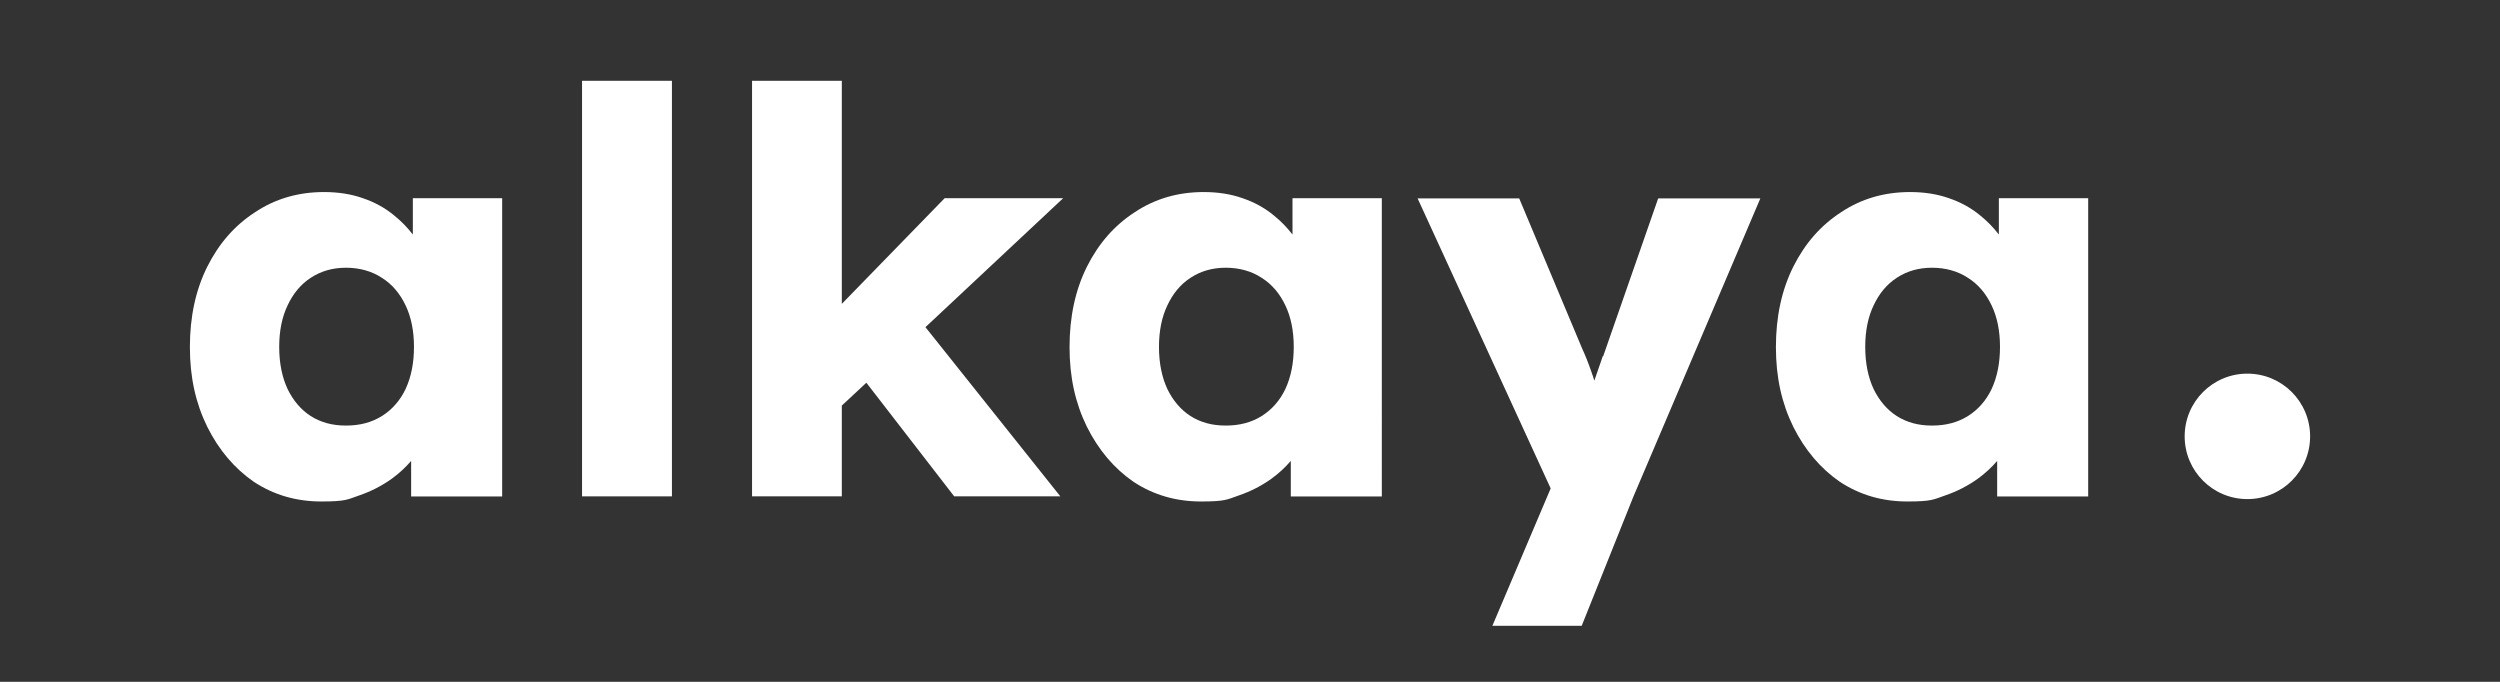 <?xml version="1.0" encoding="UTF-8"?>
<svg id="Ebene_1" xmlns="http://www.w3.org/2000/svg" version="1.1" viewBox="0 0 2200 600">
  <rect x="0" y="0" width="2200" height="600" fill="#333333" stroke="none"/>
  <!-- Generator: Adobe Illustrator 29.1.0, SVG Export Plug-In . SVG Version: 2.1.0 Build 142)  -->
  <defs>
    <style>
      .st0 {
        fill: #fff;
      }
    </style>
  </defs>
  <path class="st0" d="M363.3,206.4c-4.8-6.2-10.2-11.8-16.3-16.7-7.9-6.6-17.1-11.7-27.7-15.3-10.2-3.6-21.6-5.4-34.1-5.4-22.7,0-43,5.9-60.8,17.8-17.8,11.5-31.8,27.5-42,47.9-10.2,20.4-15.3,44-15.3,70.7s5.1,49.4,15.3,70.2c10.2,20.4,23.9,36.6,41,48.4,17.5,11.5,37.2,17.3,59.3,17.3s23.1-1.8,33.6-5.4c10.5-3.6,20.1-8.6,28.7-14.8,6.3-4.6,11.9-9.8,16.8-15.5v31.3h80.1V174.4h-78.6v32h0ZM356.9,342.4c-4.9,10.2-11.9,18.1-20.8,23.7-8.9,5.6-19.4,8.4-31.6,8.4s-22.2-2.8-31.1-8.4c-8.6-5.6-15.3-13.5-20.3-23.7-4.9-10.5-7.4-22.9-7.4-37.1s2.5-26.4,7.4-36.6c4.9-10.5,11.7-18.6,20.3-24.2,8.9-5.9,19.3-8.9,31.1-8.9s22.7,3,31.6,8.9c8.9,5.6,15.8,13.7,20.8,24.2,4.9,10.2,7.4,22.4,7.4,36.6s-2.5,26.5-7.4,37.1"/>
  <rect class="st0" x="512.2" y="71.1" width="79.1" height="365.7"/>
  <polygon class="st0" points="831.3 174.4 740.8 267.4 740.8 71.1 661.8 71.1 661.8 436.8 740.8 436.8 740.8 356.9 762.4 336.8 839.7 436.8 933.1 436.8 814.4 287.9 935.6 174.4 831.3 174.4"/>
  <path class="st0" d="M1137.4,206.4c-4.8-6.2-10.2-11.8-16.3-16.7-7.9-6.6-17.1-11.7-27.7-15.3-10.2-3.6-21.6-5.4-34.1-5.4-22.7,0-43,5.9-60.8,17.8-17.8,11.5-31.8,27.5-42,47.9-10.2,20.4-15.3,44-15.3,70.7s5.1,49.4,15.3,70.2c10.2,20.4,23.9,36.6,41,48.4,17.5,11.5,37.2,17.3,59.3,17.3s23.1-1.8,33.6-5.4c10.5-3.6,20.1-8.6,28.7-14.8,6.3-4.6,11.9-9.8,16.8-15.5v31.3h80.1V174.4h-78.6v32h0ZM1110.3,366.1c-8.9,5.6-19.4,8.4-31.6,8.4s-22.2-2.8-31.1-8.4c-8.6-5.6-15.3-13.5-20.3-23.7-4.9-10.5-7.4-22.9-7.4-37.1s2.5-26.4,7.4-36.6c4.9-10.5,11.7-18.6,20.3-24.2,8.9-5.9,19.3-8.9,31.1-8.9s22.7,3,31.6,8.9c8.9,5.6,15.8,13.7,20.8,24.2,4.9,10.2,7.4,22.4,7.4,36.6s-2.5,26.5-7.4,37.1c-4.9,10.2-11.9,18.1-20.8,23.7"/>
  <path class="st0" d="M1410.5,313.3c-2.7,7.6-5.2,14.8-7.5,21.7-.7-2.4-1.5-4.9-2.4-7.3-2.6-7.6-5.4-14.7-8.4-21.2l-55.3-131.9h-89.4l117.1,255.2-51.3,120.9h78.6l45.5-113.7,111.7-262.4h-89.9l-48.4,138.9h0Z"/>
  <path class="st0" d="M1759,174.4v32c-4.8-6.2-10.2-11.8-16.3-16.7-7.9-6.6-17.1-11.7-27.7-15.3-10.2-3.6-21.6-5.4-34.1-5.4-22.7,0-43,5.9-60.8,17.8-17.8,11.5-31.8,27.5-42,47.9-10.2,20.4-15.3,44-15.3,70.7s5.1,49.4,15.3,70.2c10.2,20.4,23.9,36.6,41,48.4,17.5,11.5,37.2,17.3,59.3,17.3s23.1-1.8,33.6-5.4c10.5-3.6,20.1-8.6,28.7-14.8,6.3-4.6,11.9-9.8,16.8-15.5v31.3h80.1V174.4h-78.6ZM1731.8,366.1c-8.9,5.6-19.4,8.4-31.6,8.4s-22.2-2.8-31.1-8.4c-8.6-5.6-15.3-13.5-20.3-23.7-4.9-10.5-7.4-22.9-7.4-37.1s2.5-26.4,7.4-36.6c4.9-10.5,11.7-18.6,20.3-24.2,8.9-5.9,19.3-8.9,31.1-8.9s22.7,3,31.6,8.9c8.9,5.6,15.8,13.7,20.8,24.2,4.9,10.2,7.4,22.4,7.4,36.6s-2.5,26.5-7.4,37.1c-4.9,10.2-11.9,18.1-20.8,23.7"/>
  <path class="st0" d="M1977.7,328.8c30.5,0,55.2,24.7,55.2,55.2s-24.7,55.2-55.2,55.2-55.2-24.7-55.2-55.2,24.7-55.2,55.2-55.2"/>
</svg>